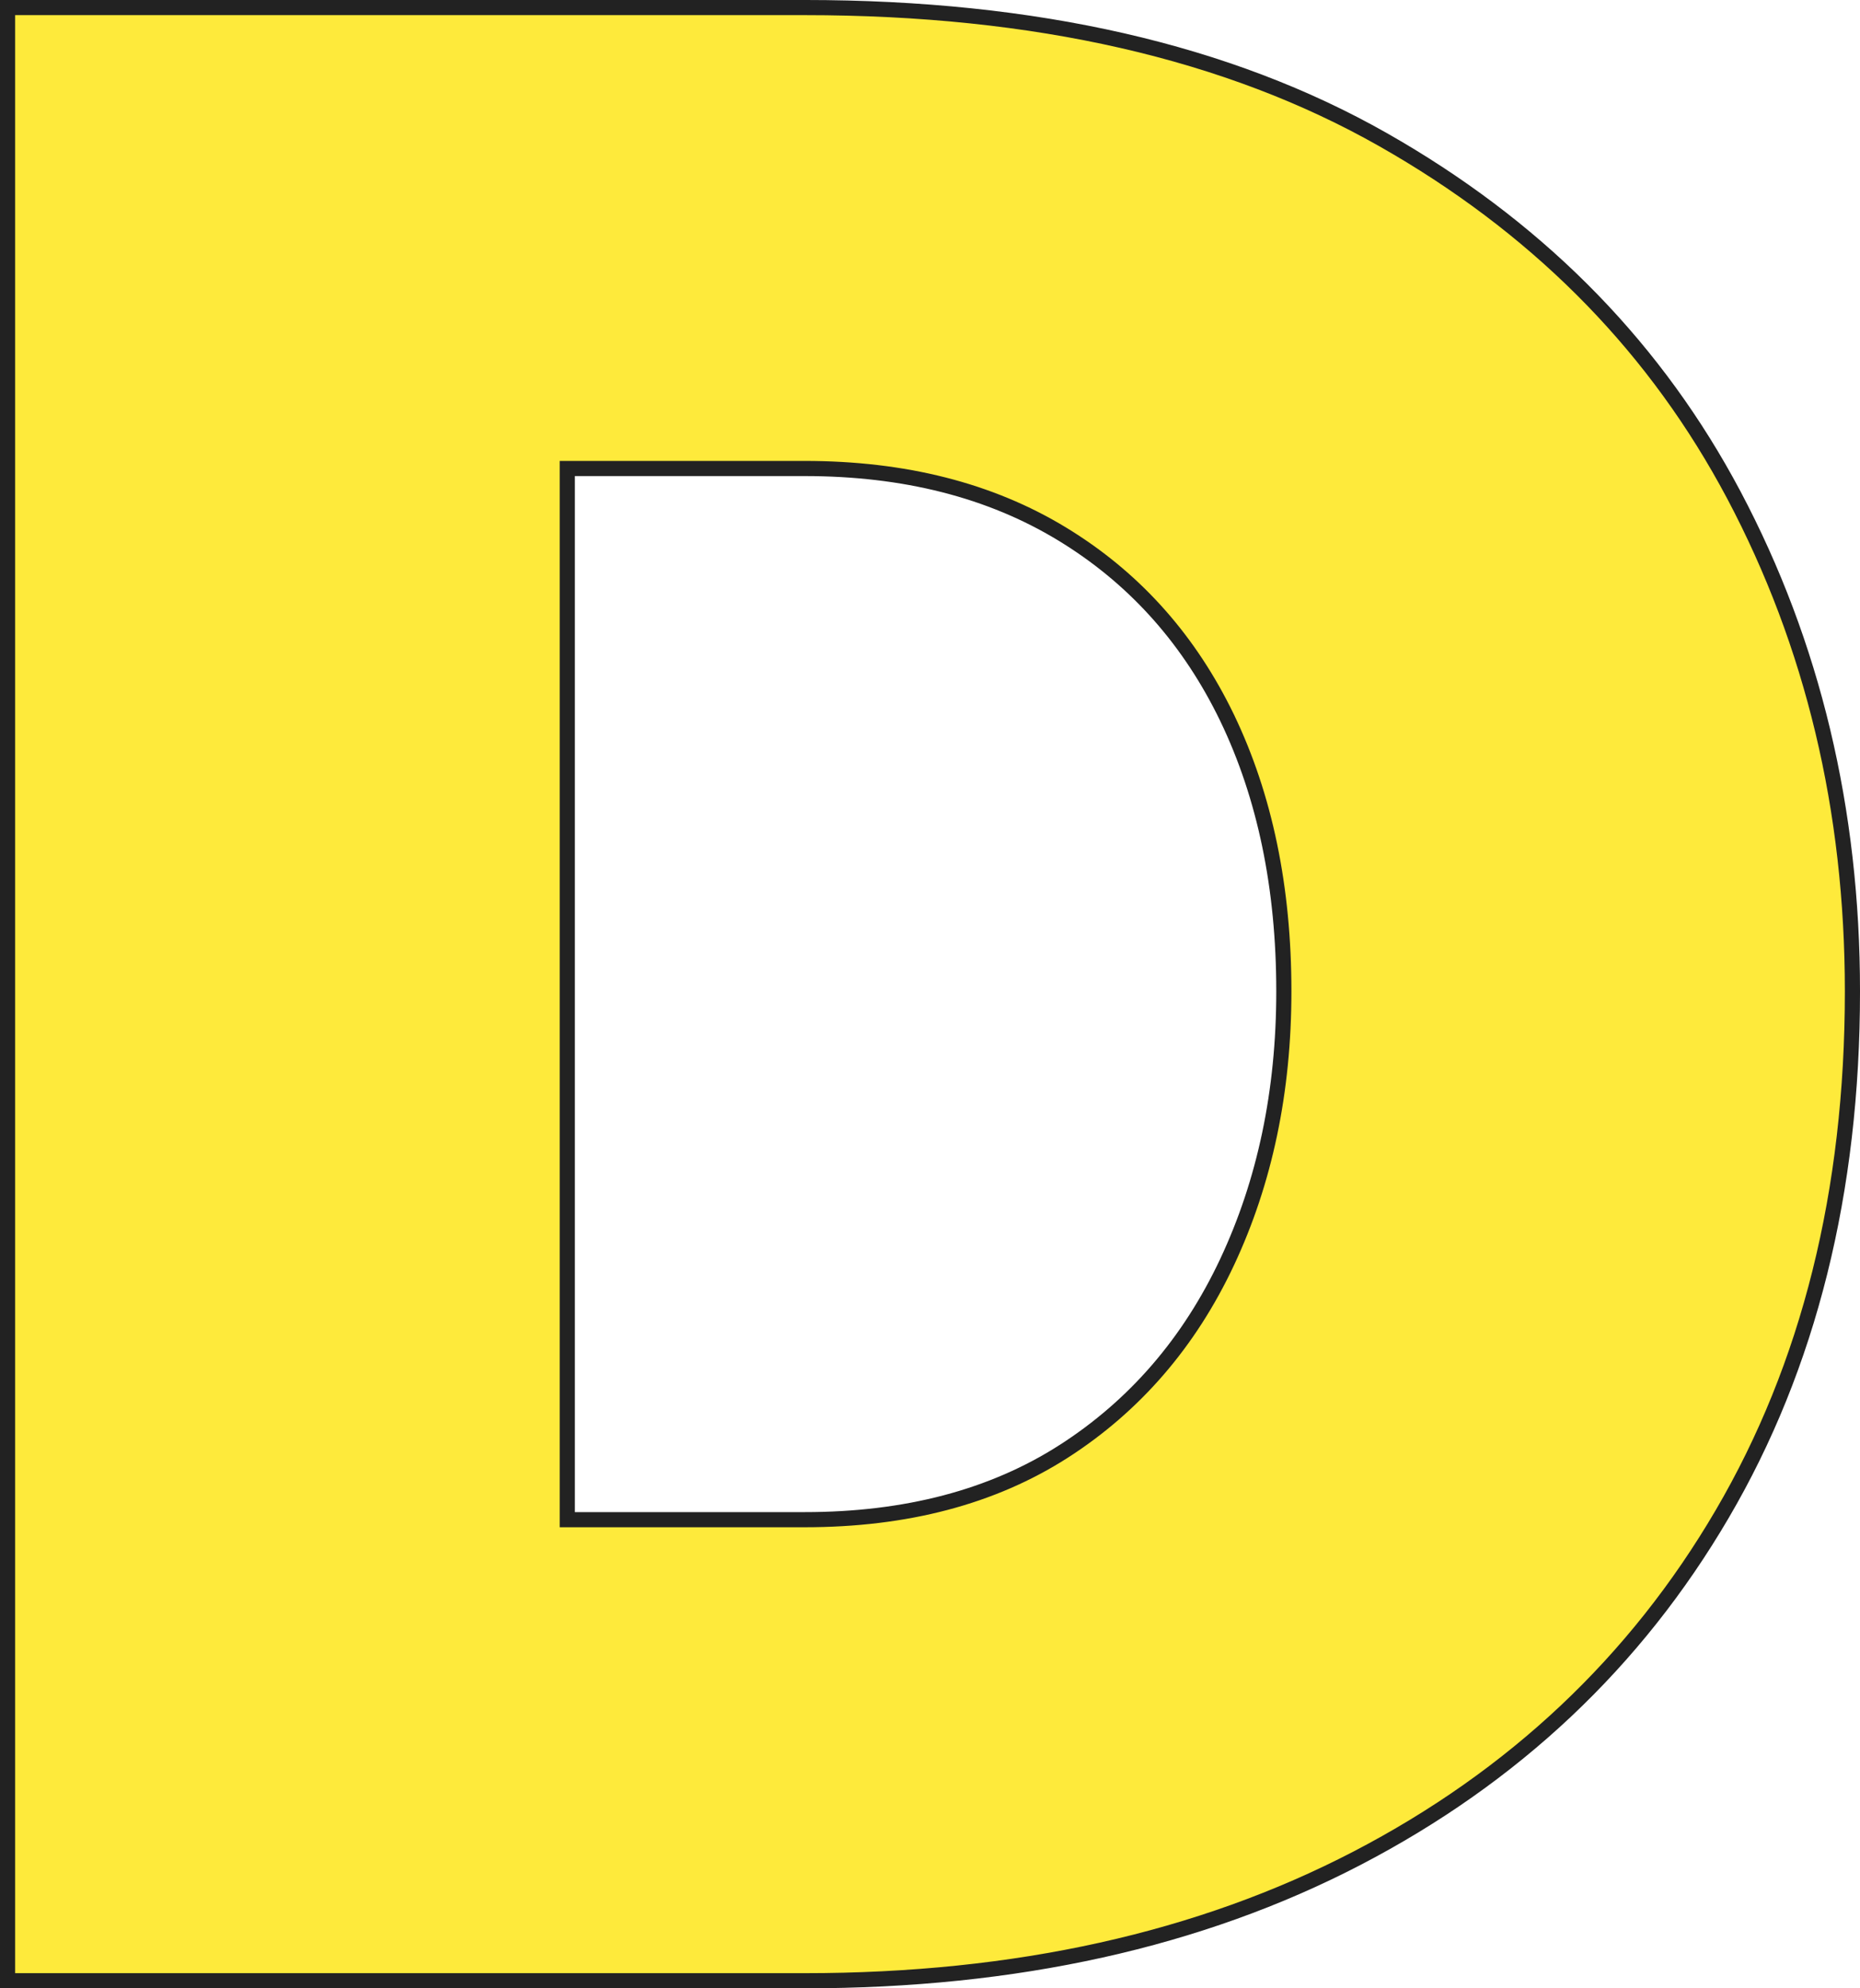 <?xml version="1.0" encoding="utf-8"?>
<svg xmlns="http://www.w3.org/2000/svg" fill="none" height="100%" overflow="visible" preserveAspectRatio="none" style="display: block;" viewBox="0 0 109.919 117.5" width="100%">
<path d="M47.554 0.447C61.2 0.447 72.587 3.059 81.735 8.254C90.611 13.295 97.365 20.017 102.022 28.438L102.467 29.258C107.132 38.074 109.472 47.842 109.472 58.587C109.472 70.436 106.899 80.726 101.779 89.467C96.657 98.219 89.457 104.997 80.185 109.818C70.907 114.638 60.037 117.053 47.554 117.053H0.447V0.447H47.554ZM33.524 89.806H47.554C53.544 89.806 58.652 88.467 62.864 85.766H62.865C67.057 83.072 70.284 79.339 72.519 74.579C74.75 69.825 75.87 64.492 75.87 58.587V58.579C75.87 52.457 74.751 47.063 72.517 42.419V42.418L72.303 41.985C70.067 37.545 66.891 34.062 62.77 31.557C58.509 28.967 53.431 27.686 47.554 27.686H33.524V89.806Z" fill="#FEEA3B" id="Vector" stroke="#222222" stroke-width="0.895"/>
</svg>